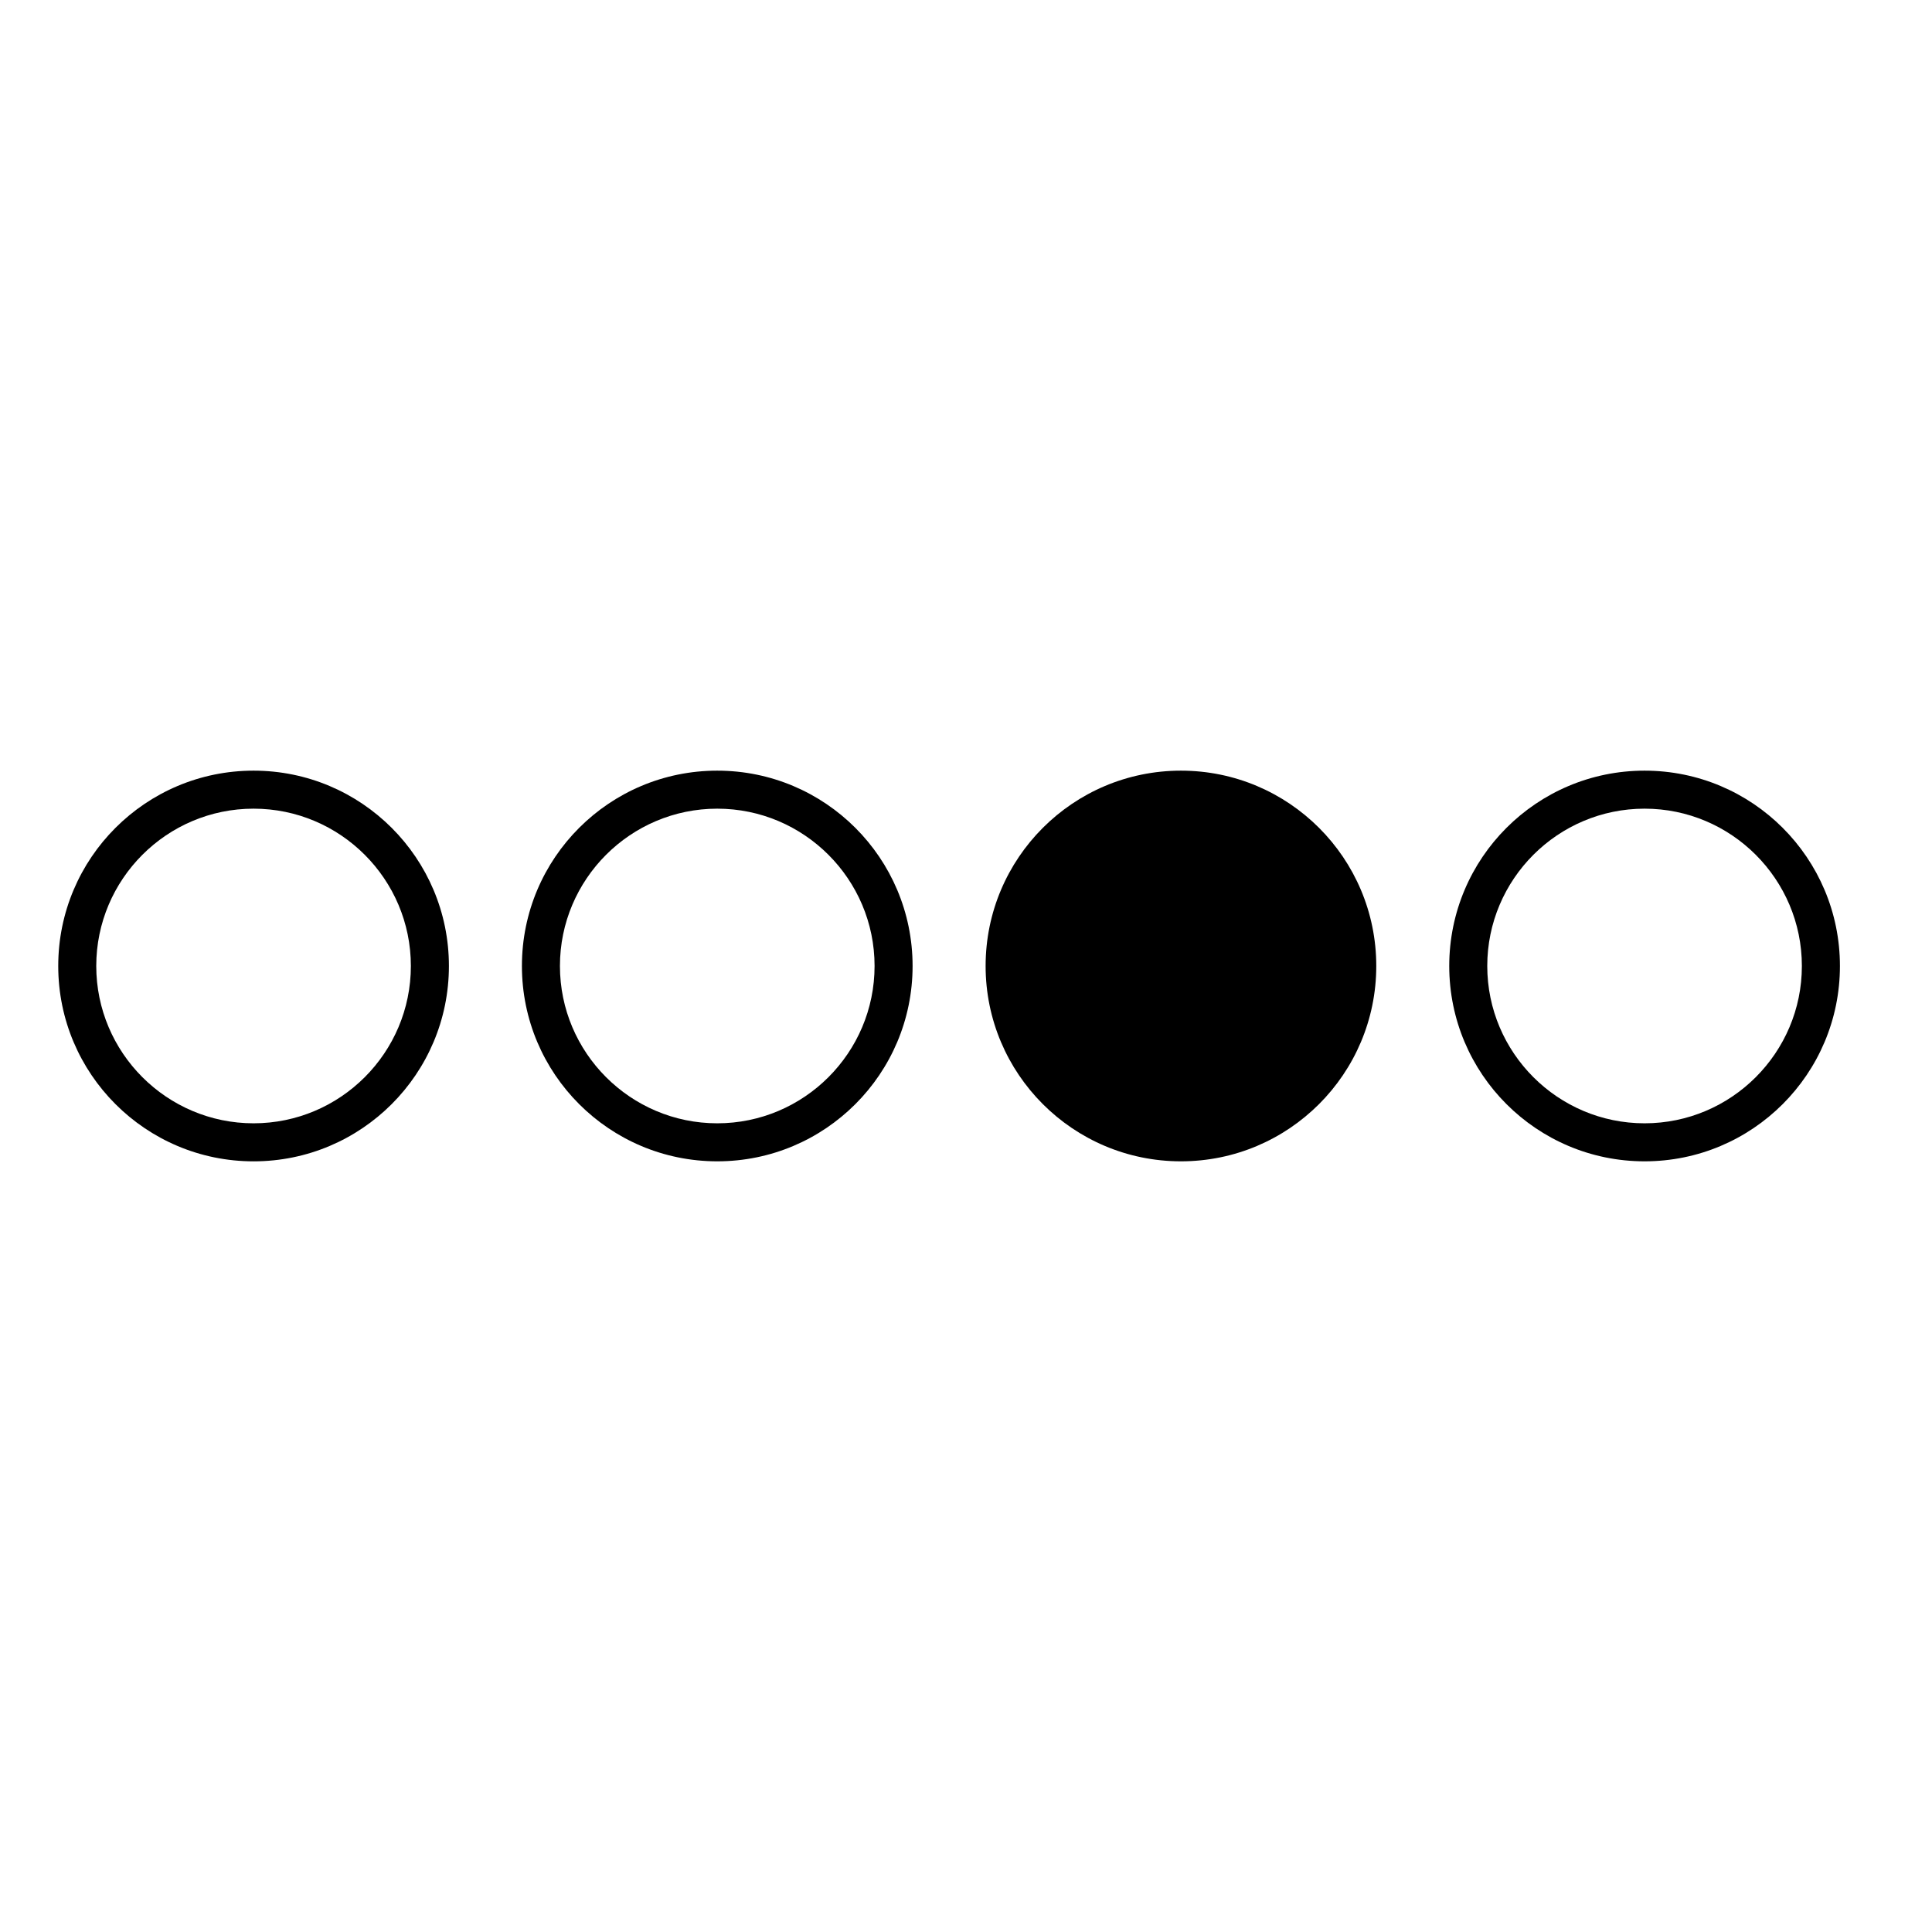 <?xml version="1.0" encoding="UTF-8"?>
<!-- Uploaded to: ICON Repo, www.iconrepo.com, Generator: ICON Repo Mixer Tools -->
<svg fill="#000000" width="800px" height="800px" version="1.1" viewBox="144 144 512 512" xmlns="http://www.w3.org/2000/svg">
 <path d="m211.2 348.23c-28.586 0-51.766 23.176-51.766 51.77 0 28.586 23.18 51.766 51.766 51.766 28.586 0 51.766-23.18 51.766-51.766 0-28.594-23.176-51.77-51.766-51.77zm0 93.457c-22.988 0-41.691-18.703-41.691-41.691 0-22.988 18.703-41.691 41.691-41.691 22.988 0 41.684 18.703 41.684 41.691 0.004 22.992-18.695 41.691-41.684 41.691zm122.88-93.457c-28.59 0-51.766 23.176-51.766 51.766 0 28.586 23.18 51.766 51.766 51.766 28.586 0.004 51.766-23.176 51.766-51.762 0-28.594-23.176-51.77-51.766-51.77zm0 93.457c-22.988 0-41.691-18.703-41.691-41.691 0-22.988 18.703-41.691 41.691-41.691 22.988 0 41.691 18.703 41.691 41.691 0 22.992-18.699 41.691-41.691 41.691zm122.88-93.457c-28.586 0-51.762 23.176-51.762 51.766 0 28.586 23.18 51.766 51.762 51.766 28.59 0 51.766-23.18 51.766-51.766 0-28.59-23.176-51.766-51.766-51.766zm122.87 0c-28.59 0-51.766 23.176-51.766 51.766 0 28.586 23.18 51.766 51.766 51.766 28.59 0.004 51.77-23.176 51.77-51.762 0-28.594-23.176-51.77-51.77-51.77zm0 93.457c-22.988 0-41.691-18.703-41.691-41.691 0-22.988 18.703-41.691 41.691-41.691 22.988 0 41.684 18.703 41.684 41.691 0.004 22.992-18.691 41.691-41.684 41.691z"/>
</svg>